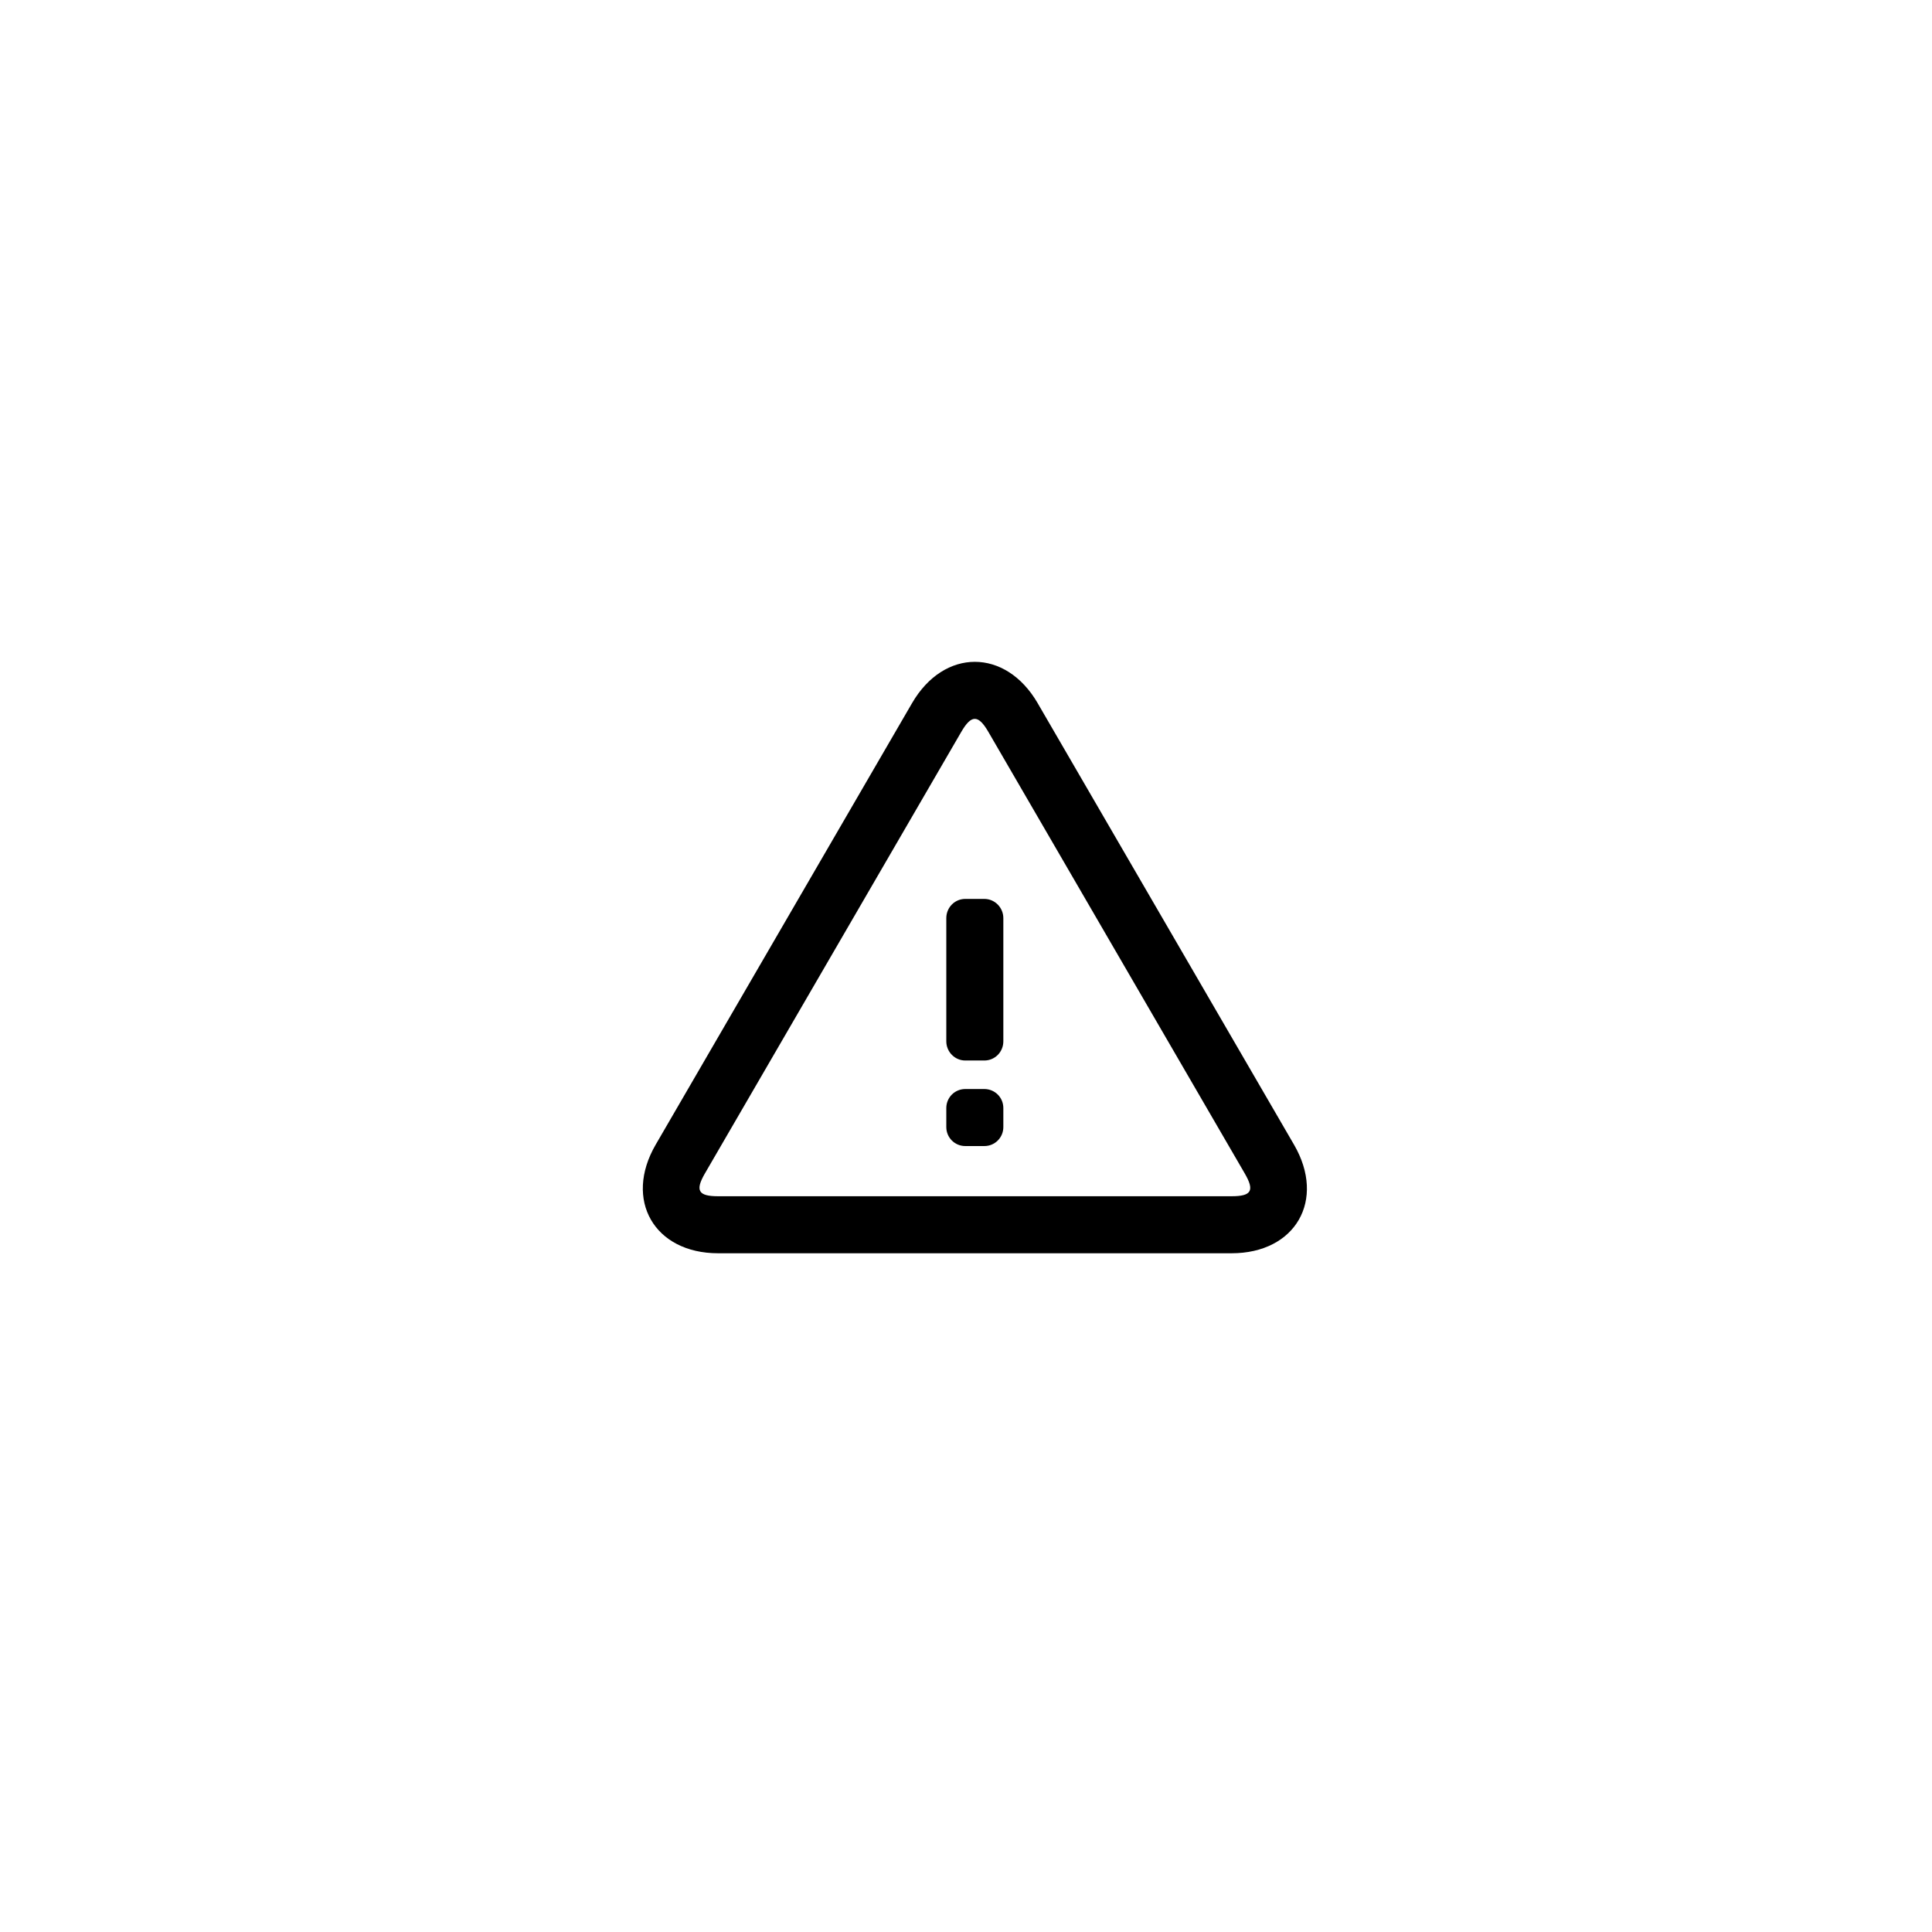 <?xml version="1.0" encoding="UTF-8"?>
<!-- Uploaded to: SVG Repo, www.svgrepo.com, Generator: SVG Repo Mixer Tools -->
<svg fill="#000000" width="800px" height="800px" version="1.1" viewBox="144 144 512 512" xmlns="http://www.w3.org/2000/svg">
 <path d="m330.82 454.95c-2.644 4.559-1.781 6.066 3.492 6.066h136.05c5.316 0 6.164-1.473 3.496-6.066l-67.941-117.01c-2.66-4.578-4.5-4.582-7.16 0zm88.172-124.6 67.941 117.01c8.512 14.664 0.41 28.77-16.566 28.77h-136.05c-16.938 0-25.055-14.145-16.562-28.77l67.941-117.01c8.492-14.625 24.82-14.598 33.301 0zm-24.211 56.953v32.664c0 2.777 2.254 5.078 5.031 5.078h5.051c2.801 0 5.031-2.273 5.031-5.078v-32.664c0-2.777-2.254-5.082-5.031-5.082h-5.051c-2.801 0-5.031 2.277-5.031 5.082zm0 50.332v5.051c0 2.801 2.254 5.031 5.031 5.031h5.051c2.801 0 5.031-2.254 5.031-5.031v-5.051c0-2.801-2.254-5.031-5.031-5.031h-5.051c-2.801 0-5.031 2.254-5.031 5.031z"/>
</svg>